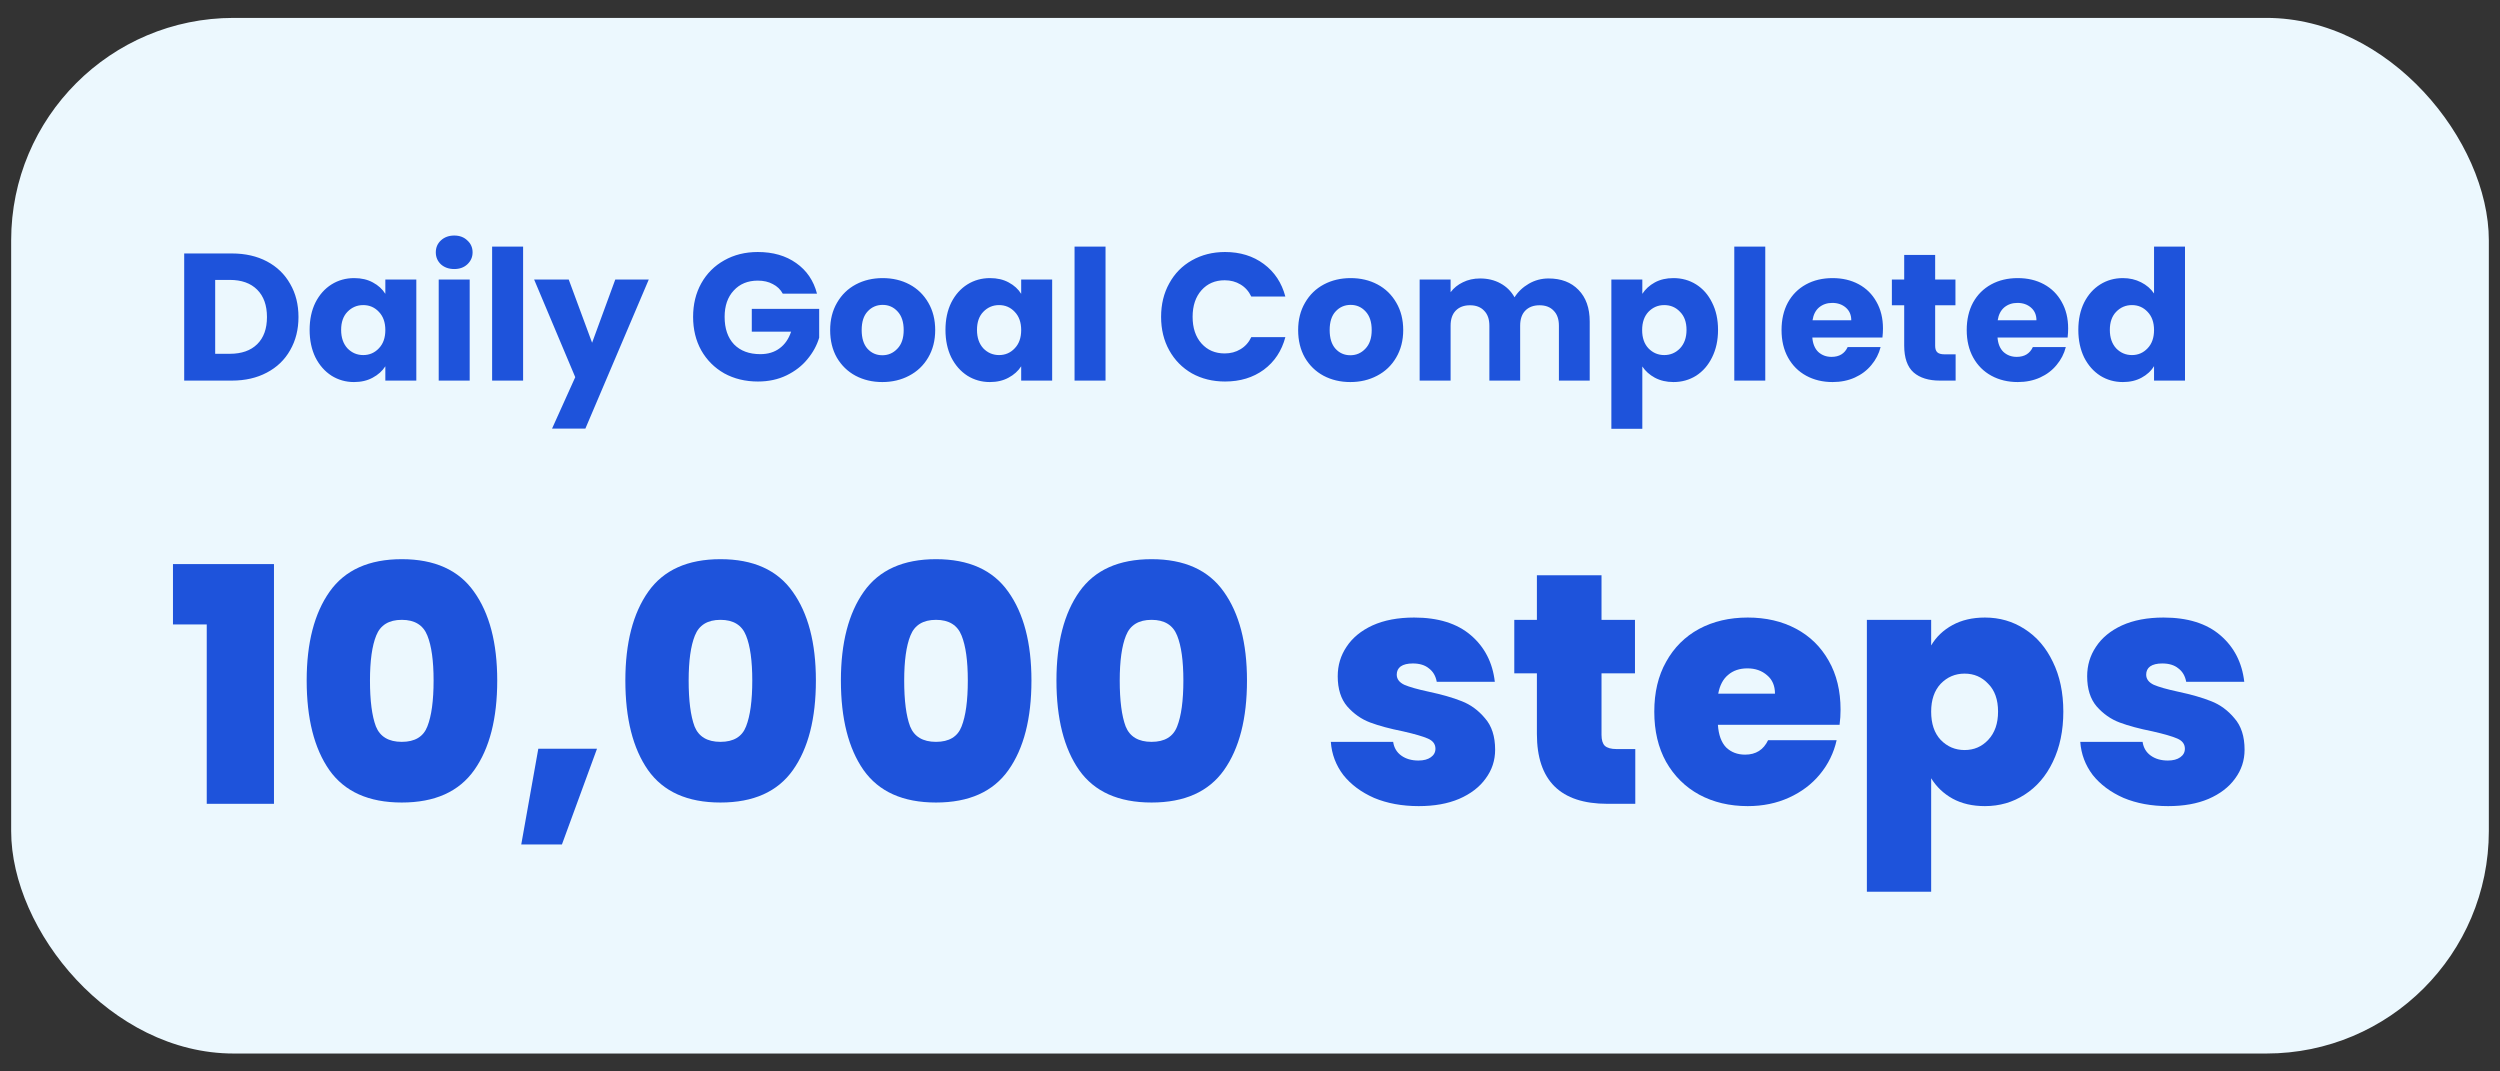 <svg width="112" height="48" viewBox="0 0 112 48" fill="none" xmlns="http://www.w3.org/2000/svg">
<rect x="0" y="0" width="112" height="48" fill="#333333" stroke="none"/>
<rect x="0.5" y="0.802" width="111" height="46.396" rx="9.967" fill="#ECF8FE"/>
<path d="M10.386 11.355C10.986 11.355 11.511 11.474 11.96 11.712C12.409 11.95 12.755 12.285 12.999 12.718C13.248 13.146 13.372 13.64 13.372 14.203C13.372 14.76 13.248 15.255 12.999 15.688C12.755 16.121 12.406 16.456 11.952 16.694C11.503 16.932 10.981 17.051 10.386 17.051H8.252V11.355H10.386ZM10.297 15.85C10.821 15.85 11.23 15.707 11.522 15.42C11.814 15.133 11.96 14.728 11.96 14.203C11.96 13.678 11.814 13.27 11.522 12.978C11.23 12.686 10.821 12.54 10.297 12.54H9.64V15.85H10.297ZM13.871 14.779C13.871 14.314 13.958 13.905 14.131 13.554C14.31 13.202 14.55 12.932 14.853 12.742C15.156 12.553 15.494 12.459 15.867 12.459C16.187 12.459 16.465 12.523 16.703 12.653C16.947 12.783 17.133 12.954 17.263 13.164V12.523H18.651V17.051H17.263V16.41C17.128 16.621 16.939 16.791 16.695 16.921C16.457 17.051 16.178 17.116 15.859 17.116C15.492 17.116 15.156 17.021 14.853 16.832C14.55 16.637 14.31 16.364 14.131 16.012C13.958 15.655 13.871 15.244 13.871 14.779ZM17.263 14.787C17.263 14.441 17.166 14.168 16.971 13.968C16.782 13.768 16.549 13.668 16.273 13.668C15.997 13.668 15.762 13.768 15.567 13.968C15.378 14.162 15.283 14.433 15.283 14.779C15.283 15.125 15.378 15.401 15.567 15.607C15.762 15.807 15.997 15.907 16.273 15.907C16.549 15.907 16.782 15.807 16.971 15.607C17.166 15.407 17.263 15.133 17.263 14.787ZM20.352 12.053C20.109 12.053 19.909 11.982 19.752 11.842C19.6 11.696 19.524 11.517 19.524 11.306C19.524 11.09 19.6 10.912 19.752 10.771C19.909 10.625 20.109 10.552 20.352 10.552C20.59 10.552 20.785 10.625 20.936 10.771C21.093 10.912 21.172 11.09 21.172 11.306C21.172 11.517 21.093 11.696 20.936 11.842C20.785 11.982 20.59 12.053 20.352 12.053ZM21.042 12.523V17.051H19.654V12.523H21.042ZM23.435 11.047V17.051H22.047V11.047H23.435ZM29.065 12.523L26.225 19.201H24.732L25.771 16.897L23.929 12.523H25.479L26.526 15.355L27.564 12.523H29.065ZM35.068 13.156C34.965 12.967 34.816 12.824 34.621 12.726C34.432 12.623 34.208 12.572 33.948 12.572C33.499 12.572 33.139 12.721 32.869 13.018C32.598 13.31 32.463 13.703 32.463 14.195C32.463 14.72 32.604 15.131 32.885 15.428C33.172 15.72 33.564 15.866 34.061 15.866C34.402 15.866 34.689 15.78 34.922 15.607C35.16 15.434 35.333 15.185 35.441 14.86H33.68V13.838H36.699V15.128C36.596 15.474 36.42 15.796 36.171 16.094C35.928 16.391 35.617 16.632 35.238 16.816C34.859 17 34.432 17.092 33.956 17.092C33.393 17.092 32.89 16.97 32.447 16.727C32.009 16.478 31.665 16.134 31.416 15.696C31.173 15.258 31.051 14.758 31.051 14.195C31.051 13.632 31.173 13.132 31.416 12.694C31.665 12.25 32.009 11.907 32.447 11.663C32.885 11.415 33.385 11.29 33.948 11.29C34.629 11.29 35.203 11.455 35.668 11.785C36.139 12.115 36.45 12.572 36.601 13.156H35.068ZM39.528 17.116C39.084 17.116 38.684 17.021 38.327 16.832C37.975 16.643 37.697 16.372 37.491 16.021C37.291 15.669 37.191 15.258 37.191 14.787C37.191 14.322 37.294 13.914 37.499 13.562C37.705 13.205 37.986 12.932 38.343 12.742C38.7 12.553 39.101 12.459 39.544 12.459C39.988 12.459 40.388 12.553 40.745 12.742C41.102 12.932 41.383 13.205 41.589 13.562C41.794 13.914 41.897 14.322 41.897 14.787C41.897 15.252 41.792 15.664 41.581 16.021C41.375 16.372 41.091 16.643 40.729 16.832C40.372 17.021 39.971 17.116 39.528 17.116ZM39.528 15.915C39.793 15.915 40.017 15.818 40.201 15.623C40.391 15.428 40.485 15.15 40.485 14.787C40.485 14.425 40.393 14.146 40.209 13.951C40.031 13.757 39.809 13.659 39.544 13.659C39.274 13.659 39.049 13.757 38.871 13.951C38.692 14.141 38.603 14.419 38.603 14.787C38.603 15.15 38.69 15.428 38.863 15.623C39.041 15.818 39.263 15.915 39.528 15.915ZM42.357 14.779C42.357 14.314 42.444 13.905 42.617 13.554C42.796 13.202 43.036 12.932 43.339 12.742C43.642 12.553 43.98 12.459 44.353 12.459C44.673 12.459 44.951 12.523 45.189 12.653C45.433 12.783 45.619 12.954 45.749 13.164V12.523H47.137V17.051H45.749V16.41C45.614 16.621 45.425 16.791 45.181 16.921C44.943 17.051 44.664 17.116 44.345 17.116C43.977 17.116 43.642 17.021 43.339 16.832C43.036 16.637 42.796 16.364 42.617 16.012C42.444 15.655 42.357 15.244 42.357 14.779ZM45.749 14.787C45.749 14.441 45.652 14.168 45.457 13.968C45.268 13.768 45.035 13.668 44.759 13.668C44.483 13.668 44.248 13.768 44.053 13.968C43.864 14.162 43.769 14.433 43.769 14.779C43.769 15.125 43.864 15.401 44.053 15.607C44.248 15.807 44.483 15.907 44.759 15.907C45.035 15.907 45.268 15.807 45.457 15.607C45.652 15.407 45.749 15.133 45.749 14.787ZM49.528 11.047V17.051H48.14V11.047H49.528ZM52.017 14.195C52.017 13.632 52.139 13.132 52.383 12.694C52.626 12.25 52.964 11.907 53.397 11.663C53.835 11.415 54.33 11.29 54.882 11.29C55.558 11.29 56.137 11.469 56.618 11.826C57.099 12.183 57.421 12.669 57.584 13.286H56.058C55.945 13.048 55.782 12.867 55.571 12.742C55.366 12.618 55.13 12.556 54.865 12.556C54.438 12.556 54.092 12.705 53.827 13.002C53.562 13.3 53.429 13.697 53.429 14.195C53.429 14.693 53.562 15.09 53.827 15.388C54.092 15.685 54.438 15.834 54.865 15.834C55.13 15.834 55.366 15.772 55.571 15.647C55.782 15.523 55.945 15.342 56.058 15.104H57.584C57.421 15.72 57.099 16.207 56.618 16.564C56.137 16.916 55.558 17.092 54.882 17.092C54.33 17.092 53.835 16.97 53.397 16.727C52.964 16.478 52.626 16.134 52.383 15.696C52.139 15.258 52.017 14.758 52.017 14.195ZM60.494 17.116C60.051 17.116 59.65 17.021 59.293 16.832C58.942 16.643 58.663 16.372 58.458 16.021C58.258 15.669 58.157 15.258 58.157 14.787C58.157 14.322 58.26 13.914 58.466 13.562C58.671 13.205 58.953 12.932 59.31 12.742C59.667 12.553 60.067 12.459 60.511 12.459C60.954 12.459 61.354 12.553 61.711 12.742C62.068 12.932 62.35 13.205 62.555 13.562C62.761 13.914 62.864 14.322 62.864 14.787C62.864 15.252 62.758 15.664 62.547 16.021C62.342 16.372 62.058 16.643 61.695 16.832C61.338 17.021 60.938 17.116 60.494 17.116ZM60.494 15.915C60.759 15.915 60.984 15.818 61.168 15.623C61.357 15.428 61.452 15.15 61.452 14.787C61.452 14.425 61.36 14.146 61.176 13.951C60.997 13.757 60.776 13.659 60.511 13.659C60.24 13.659 60.016 13.757 59.837 13.951C59.658 14.141 59.569 14.419 59.569 14.787C59.569 15.15 59.656 15.428 59.829 15.623C60.007 15.818 60.229 15.915 60.494 15.915ZM69.377 12.475C69.939 12.475 70.386 12.645 70.716 12.986C71.051 13.327 71.219 13.8 71.219 14.406V17.051H69.839V14.592C69.839 14.3 69.761 14.076 69.604 13.919C69.453 13.757 69.242 13.676 68.971 13.676C68.701 13.676 68.487 13.757 68.33 13.919C68.179 14.076 68.103 14.3 68.103 14.592V17.051H66.724V14.592C66.724 14.3 66.645 14.076 66.488 13.919C66.337 13.757 66.126 13.676 65.855 13.676C65.585 13.676 65.371 13.757 65.214 13.919C65.063 14.076 64.987 14.3 64.987 14.592V17.051H63.6V12.523H64.987V13.091C65.128 12.902 65.312 12.753 65.539 12.645C65.766 12.532 66.023 12.475 66.31 12.475C66.65 12.475 66.953 12.548 67.219 12.694C67.489 12.84 67.7 13.048 67.851 13.319C68.008 13.07 68.222 12.867 68.492 12.71C68.763 12.553 69.058 12.475 69.377 12.475ZM73.576 13.164C73.712 12.954 73.898 12.783 74.136 12.653C74.374 12.523 74.653 12.459 74.972 12.459C75.345 12.459 75.683 12.553 75.986 12.742C76.289 12.932 76.527 13.202 76.7 13.554C76.879 13.905 76.968 14.314 76.968 14.779C76.968 15.244 76.879 15.655 76.7 16.012C76.527 16.364 76.289 16.637 75.986 16.832C75.683 17.021 75.345 17.116 74.972 17.116C74.658 17.116 74.38 17.051 74.136 16.921C73.898 16.791 73.712 16.624 73.576 16.418V19.209H72.189V12.523H73.576V13.164ZM75.556 14.779C75.556 14.433 75.459 14.162 75.264 13.968C75.075 13.768 74.84 13.668 74.558 13.668C74.282 13.668 74.047 13.768 73.852 13.968C73.663 14.168 73.568 14.441 73.568 14.787C73.568 15.133 73.663 15.407 73.852 15.607C74.047 15.807 74.282 15.907 74.558 15.907C74.834 15.907 75.07 15.807 75.264 15.607C75.459 15.401 75.556 15.125 75.556 14.779ZM79.084 11.047V17.051H77.696V11.047H79.084ZM84.357 14.714C84.357 14.844 84.349 14.979 84.333 15.12H81.192C81.214 15.401 81.303 15.618 81.46 15.769C81.623 15.915 81.82 15.988 82.053 15.988C82.399 15.988 82.639 15.842 82.775 15.55H84.251C84.176 15.848 84.038 16.115 83.838 16.353C83.643 16.591 83.397 16.778 83.099 16.913C82.802 17.048 82.469 17.116 82.101 17.116C81.658 17.116 81.263 17.021 80.917 16.832C80.57 16.643 80.3 16.372 80.105 16.021C79.91 15.669 79.813 15.258 79.813 14.787C79.813 14.317 79.908 13.905 80.097 13.554C80.292 13.202 80.562 12.932 80.909 12.742C81.255 12.553 81.652 12.459 82.101 12.459C82.539 12.459 82.929 12.55 83.27 12.734C83.611 12.918 83.876 13.181 84.065 13.521C84.26 13.862 84.357 14.26 84.357 14.714ZM82.937 14.349C82.937 14.111 82.856 13.922 82.694 13.781C82.531 13.64 82.329 13.57 82.085 13.57C81.853 13.57 81.655 13.638 81.493 13.773C81.336 13.908 81.239 14.1 81.201 14.349H82.937ZM87.612 15.874V17.051H86.906C86.403 17.051 86.011 16.929 85.73 16.686C85.449 16.437 85.308 16.034 85.308 15.477V13.676H84.756V12.523H85.308V11.42H86.695V12.523H87.604V13.676H86.695V15.493C86.695 15.628 86.728 15.726 86.793 15.785C86.858 15.845 86.966 15.874 87.117 15.874H87.612ZM92.653 14.714C92.653 14.844 92.645 14.979 92.629 15.12H89.489C89.51 15.401 89.6 15.618 89.757 15.769C89.919 15.915 90.116 15.988 90.349 15.988C90.695 15.988 90.936 15.842 91.071 15.55H92.548C92.472 15.848 92.334 16.115 92.134 16.353C91.939 16.591 91.693 16.778 91.395 16.913C91.098 17.048 90.765 17.116 90.397 17.116C89.954 17.116 89.559 17.021 89.213 16.832C88.867 16.643 88.596 16.372 88.401 16.021C88.207 15.669 88.109 15.258 88.109 14.787C88.109 14.317 88.204 13.905 88.393 13.554C88.588 13.202 88.859 12.932 89.205 12.742C89.551 12.553 89.948 12.459 90.397 12.459C90.836 12.459 91.225 12.55 91.566 12.734C91.907 12.918 92.172 13.181 92.361 13.521C92.556 13.862 92.653 14.26 92.653 14.714ZM91.233 14.349C91.233 14.111 91.152 13.922 90.99 13.781C90.828 13.64 90.625 13.57 90.381 13.57C90.149 13.57 89.951 13.638 89.789 13.773C89.632 13.908 89.535 14.1 89.497 14.349H91.233ZM93.109 14.779C93.109 14.314 93.196 13.905 93.369 13.554C93.547 13.202 93.788 12.932 94.091 12.742C94.394 12.553 94.732 12.459 95.105 12.459C95.403 12.459 95.673 12.521 95.917 12.645C96.165 12.77 96.36 12.937 96.501 13.148V11.047H97.888V17.051H96.501V16.402C96.371 16.618 96.184 16.791 95.941 16.921C95.703 17.051 95.424 17.116 95.105 17.116C94.732 17.116 94.394 17.021 94.091 16.832C93.788 16.637 93.547 16.364 93.369 16.012C93.196 15.655 93.109 15.244 93.109 14.779ZM96.501 14.787C96.501 14.441 96.403 14.168 96.209 13.968C96.019 13.768 95.787 13.668 95.511 13.668C95.235 13.668 95 13.768 94.805 13.968C94.616 14.162 94.521 14.433 94.521 14.779C94.521 15.125 94.616 15.401 94.805 15.607C95 15.807 95.235 15.907 95.511 15.907C95.787 15.907 96.019 15.807 96.209 15.607C96.403 15.407 96.501 15.133 96.501 14.787Z" fill="#1E53DB"/>
<path d="M7.749 27.975V25.271H12.274V36.011H9.262V27.975H7.749Z" fill="#1E53DB"/>
<path d="M13.739 30.487C13.739 28.802 14.082 27.475 14.768 26.505C15.454 25.536 16.531 25.051 18 25.051C19.47 25.051 20.547 25.536 21.233 26.505C21.928 27.475 22.276 28.802 22.276 30.487C22.276 32.191 21.933 33.528 21.247 34.498C20.562 35.468 19.479 35.953 18 35.953C16.521 35.953 15.439 35.468 14.753 34.498C14.077 33.528 13.739 32.191 13.739 30.487ZM19.425 30.487C19.425 29.605 19.332 28.934 19.146 28.474C18.96 28.004 18.578 27.769 18 27.769C17.422 27.769 17.04 28.004 16.854 28.474C16.668 28.934 16.575 29.605 16.575 30.487C16.575 31.388 16.663 32.074 16.84 32.544C17.026 33.004 17.413 33.235 18 33.235C18.588 33.235 18.97 33.004 19.146 32.544C19.332 32.074 19.425 31.388 19.425 30.487Z" fill="#1E53DB"/>
<path d="M26.746 33.543L25.174 37.833H23.352L24.116 33.543H26.746Z" fill="#1E53DB"/>
<path d="M28.016 30.487C28.016 28.802 28.359 27.475 29.044 26.505C29.73 25.536 30.808 25.051 32.277 25.051C33.746 25.051 34.824 25.536 35.509 26.505C36.205 27.475 36.552 28.802 36.552 30.487C36.552 32.191 36.21 33.528 35.524 34.498C34.838 35.468 33.756 35.953 32.277 35.953C30.798 35.953 29.715 35.468 29.03 34.498C28.354 33.528 28.016 32.191 28.016 30.487ZM33.702 30.487C33.702 29.605 33.609 28.934 33.423 28.474C33.237 28.004 32.855 27.769 32.277 27.769C31.699 27.769 31.317 28.004 31.131 28.474C30.945 28.934 30.852 29.605 30.852 30.487C30.852 31.388 30.94 32.074 31.116 32.544C31.302 33.004 31.689 33.235 32.277 33.235C32.865 33.235 33.247 33.004 33.423 32.544C33.609 32.074 33.702 31.388 33.702 30.487Z" fill="#1E53DB"/>
<path d="M37.672 30.487C37.672 28.802 38.015 27.475 38.701 26.505C39.387 25.536 40.464 25.051 41.933 25.051C43.403 25.051 44.48 25.536 45.166 26.505C45.861 27.475 46.209 28.802 46.209 30.487C46.209 32.191 45.866 33.528 45.18 34.498C44.495 35.468 43.412 35.953 41.933 35.953C40.454 35.953 39.372 35.468 38.686 34.498C38.01 33.528 37.672 32.191 37.672 30.487ZM43.358 30.487C43.358 29.605 43.265 28.934 43.079 28.474C42.893 28.004 42.511 27.769 41.933 27.769C41.355 27.769 40.973 28.004 40.787 28.474C40.601 28.934 40.508 29.605 40.508 30.487C40.508 31.388 40.596 32.074 40.773 32.544C40.959 33.004 41.346 33.235 41.933 33.235C42.521 33.235 42.903 33.004 43.079 32.544C43.265 32.074 43.358 31.388 43.358 30.487Z" fill="#1E53DB"/>
<path d="M47.329 30.487C47.329 28.802 47.672 27.475 48.357 26.505C49.043 25.536 50.12 25.051 51.59 25.051C53.059 25.051 54.136 25.536 54.822 26.505C55.517 27.475 55.865 28.802 55.865 30.487C55.865 32.191 55.522 33.528 54.837 34.498C54.151 35.468 53.069 35.953 51.59 35.953C50.111 35.953 49.028 35.468 48.343 34.498C47.667 33.528 47.329 32.191 47.329 30.487ZM53.015 30.487C53.015 29.605 52.922 28.934 52.736 28.474C52.55 28.004 52.168 27.769 51.59 27.769C51.012 27.769 50.63 28.004 50.444 28.474C50.258 28.934 50.164 29.605 50.164 30.487C50.164 31.388 50.253 32.074 50.429 32.544C50.615 33.004 51.002 33.235 51.59 33.235C52.177 33.235 52.559 33.004 52.736 32.544C52.922 32.074 53.015 31.388 53.015 30.487Z" fill="#1E53DB"/>
<path d="M63.559 36.114C62.814 36.114 62.148 35.992 61.561 35.747C60.983 35.492 60.522 35.15 60.179 34.719C59.846 34.278 59.66 33.783 59.621 33.235H62.413C62.452 33.499 62.574 33.705 62.78 33.852C62.986 33.999 63.24 34.072 63.544 34.072C63.779 34.072 63.965 34.023 64.102 33.925C64.24 33.827 64.308 33.7 64.308 33.543C64.308 33.337 64.195 33.186 63.97 33.088C63.745 32.99 63.373 32.882 62.854 32.764C62.266 32.647 61.776 32.515 61.384 32.368C60.992 32.221 60.65 31.981 60.356 31.648C60.072 31.315 59.93 30.864 59.93 30.296C59.93 29.806 60.062 29.366 60.326 28.974C60.591 28.572 60.978 28.254 61.487 28.019C62.006 27.784 62.628 27.666 63.353 27.666C64.431 27.666 65.278 27.93 65.895 28.459C66.512 28.988 66.87 29.684 66.968 30.546H64.367C64.318 30.281 64.2 30.081 64.014 29.943C63.838 29.797 63.598 29.723 63.294 29.723C63.059 29.723 62.878 29.767 62.751 29.855C62.633 29.943 62.574 30.066 62.574 30.223C62.574 30.419 62.687 30.57 62.912 30.678C63.138 30.776 63.5 30.879 64 30.987C64.597 31.114 65.092 31.256 65.484 31.413C65.885 31.569 66.233 31.824 66.527 32.177C66.83 32.52 66.982 32.99 66.982 33.587C66.982 34.067 66.84 34.498 66.556 34.88C66.282 35.262 65.885 35.566 65.366 35.791C64.857 36.007 64.254 36.114 63.559 36.114Z" fill="#1E53DB"/>
<path d="M73.261 33.558V36.011H72.012C69.906 36.011 68.853 34.968 68.853 32.882V30.164H67.84V27.769H68.853V25.771H71.748V27.769H73.247V30.164H71.748V32.926C71.748 33.151 71.797 33.313 71.895 33.411C72.003 33.509 72.179 33.558 72.424 33.558H73.261Z" fill="#1E53DB"/>
<path d="M82.457 31.795C82.457 32.02 82.443 32.245 82.413 32.471H76.962C76.992 32.921 77.114 33.259 77.33 33.484C77.555 33.7 77.839 33.808 78.182 33.808C78.662 33.808 79.005 33.592 79.21 33.161H82.281C82.154 33.729 81.904 34.239 81.532 34.689C81.169 35.13 80.709 35.478 80.151 35.732C79.592 35.987 78.975 36.114 78.299 36.114C77.486 36.114 76.761 35.943 76.125 35.6C75.498 35.257 75.003 34.767 74.641 34.131C74.288 33.494 74.112 32.745 74.112 31.883C74.112 31.021 74.288 30.276 74.641 29.65C74.993 29.013 75.483 28.523 76.11 28.18C76.747 27.837 77.477 27.666 78.299 27.666C79.112 27.666 79.832 27.833 80.459 28.166C81.086 28.499 81.576 28.979 81.928 29.605C82.281 30.223 82.457 30.952 82.457 31.795ZM79.519 31.075C79.519 30.722 79.401 30.448 79.166 30.252C78.931 30.046 78.637 29.943 78.285 29.943C77.932 29.943 77.643 30.041 77.418 30.237C77.192 30.423 77.046 30.703 76.977 31.075H79.519Z" fill="#1E53DB"/>
<path d="M86.516 28.915C86.741 28.533 87.059 28.229 87.471 28.004C87.882 27.779 88.367 27.666 88.925 27.666C89.582 27.666 90.174 27.837 90.703 28.18C91.242 28.523 91.663 29.013 91.967 29.65C92.28 30.286 92.437 31.031 92.437 31.883C92.437 32.735 92.28 33.484 91.967 34.131C91.663 34.767 91.242 35.257 90.703 35.6C90.174 35.943 89.582 36.114 88.925 36.114C88.367 36.114 87.882 36.002 87.471 35.776C87.069 35.551 86.751 35.248 86.516 34.865V39.949H83.636V27.769H86.516V28.915ZM89.513 31.883C89.513 31.344 89.366 30.928 89.072 30.634C88.788 30.33 88.436 30.178 88.014 30.178C87.593 30.178 87.236 30.33 86.942 30.634C86.658 30.938 86.516 31.354 86.516 31.883C86.516 32.422 86.658 32.843 86.942 33.146C87.236 33.45 87.593 33.602 88.014 33.602C88.436 33.602 88.788 33.45 89.072 33.146C89.366 32.833 89.513 32.412 89.513 31.883Z" fill="#1E53DB"/>
<path d="M97.134 36.114C96.389 36.114 95.723 35.992 95.136 35.747C94.558 35.492 94.097 35.15 93.754 34.719C93.421 34.278 93.235 33.783 93.196 33.235H95.988C96.027 33.499 96.149 33.705 96.355 33.852C96.561 33.999 96.816 34.072 97.119 34.072C97.354 34.072 97.54 34.023 97.677 33.925C97.815 33.827 97.883 33.7 97.883 33.543C97.883 33.337 97.77 33.186 97.545 33.088C97.32 32.99 96.948 32.882 96.429 32.764C95.841 32.647 95.351 32.515 94.959 32.368C94.567 32.221 94.225 31.981 93.931 31.648C93.647 31.315 93.505 30.864 93.505 30.296C93.505 29.806 93.637 29.366 93.901 28.974C94.166 28.572 94.553 28.254 95.062 28.019C95.581 27.784 96.203 27.666 96.928 27.666C98.006 27.666 98.853 27.93 99.47 28.459C100.087 28.988 100.445 29.684 100.543 30.546H97.942C97.893 30.281 97.775 30.081 97.589 29.943C97.413 29.797 97.173 29.723 96.869 29.723C96.634 29.723 96.453 29.767 96.326 29.855C96.208 29.943 96.149 30.066 96.149 30.223C96.149 30.419 96.262 30.57 96.487 30.678C96.713 30.776 97.075 30.879 97.575 30.987C98.172 31.114 98.667 31.256 99.059 31.413C99.46 31.569 99.808 31.824 100.102 32.177C100.405 32.52 100.557 32.99 100.557 33.587C100.557 34.067 100.415 34.498 100.131 34.88C99.857 35.262 99.46 35.566 98.941 35.791C98.432 36.007 97.829 36.114 97.134 36.114Z" fill="#1E53DB"/>
</svg>
